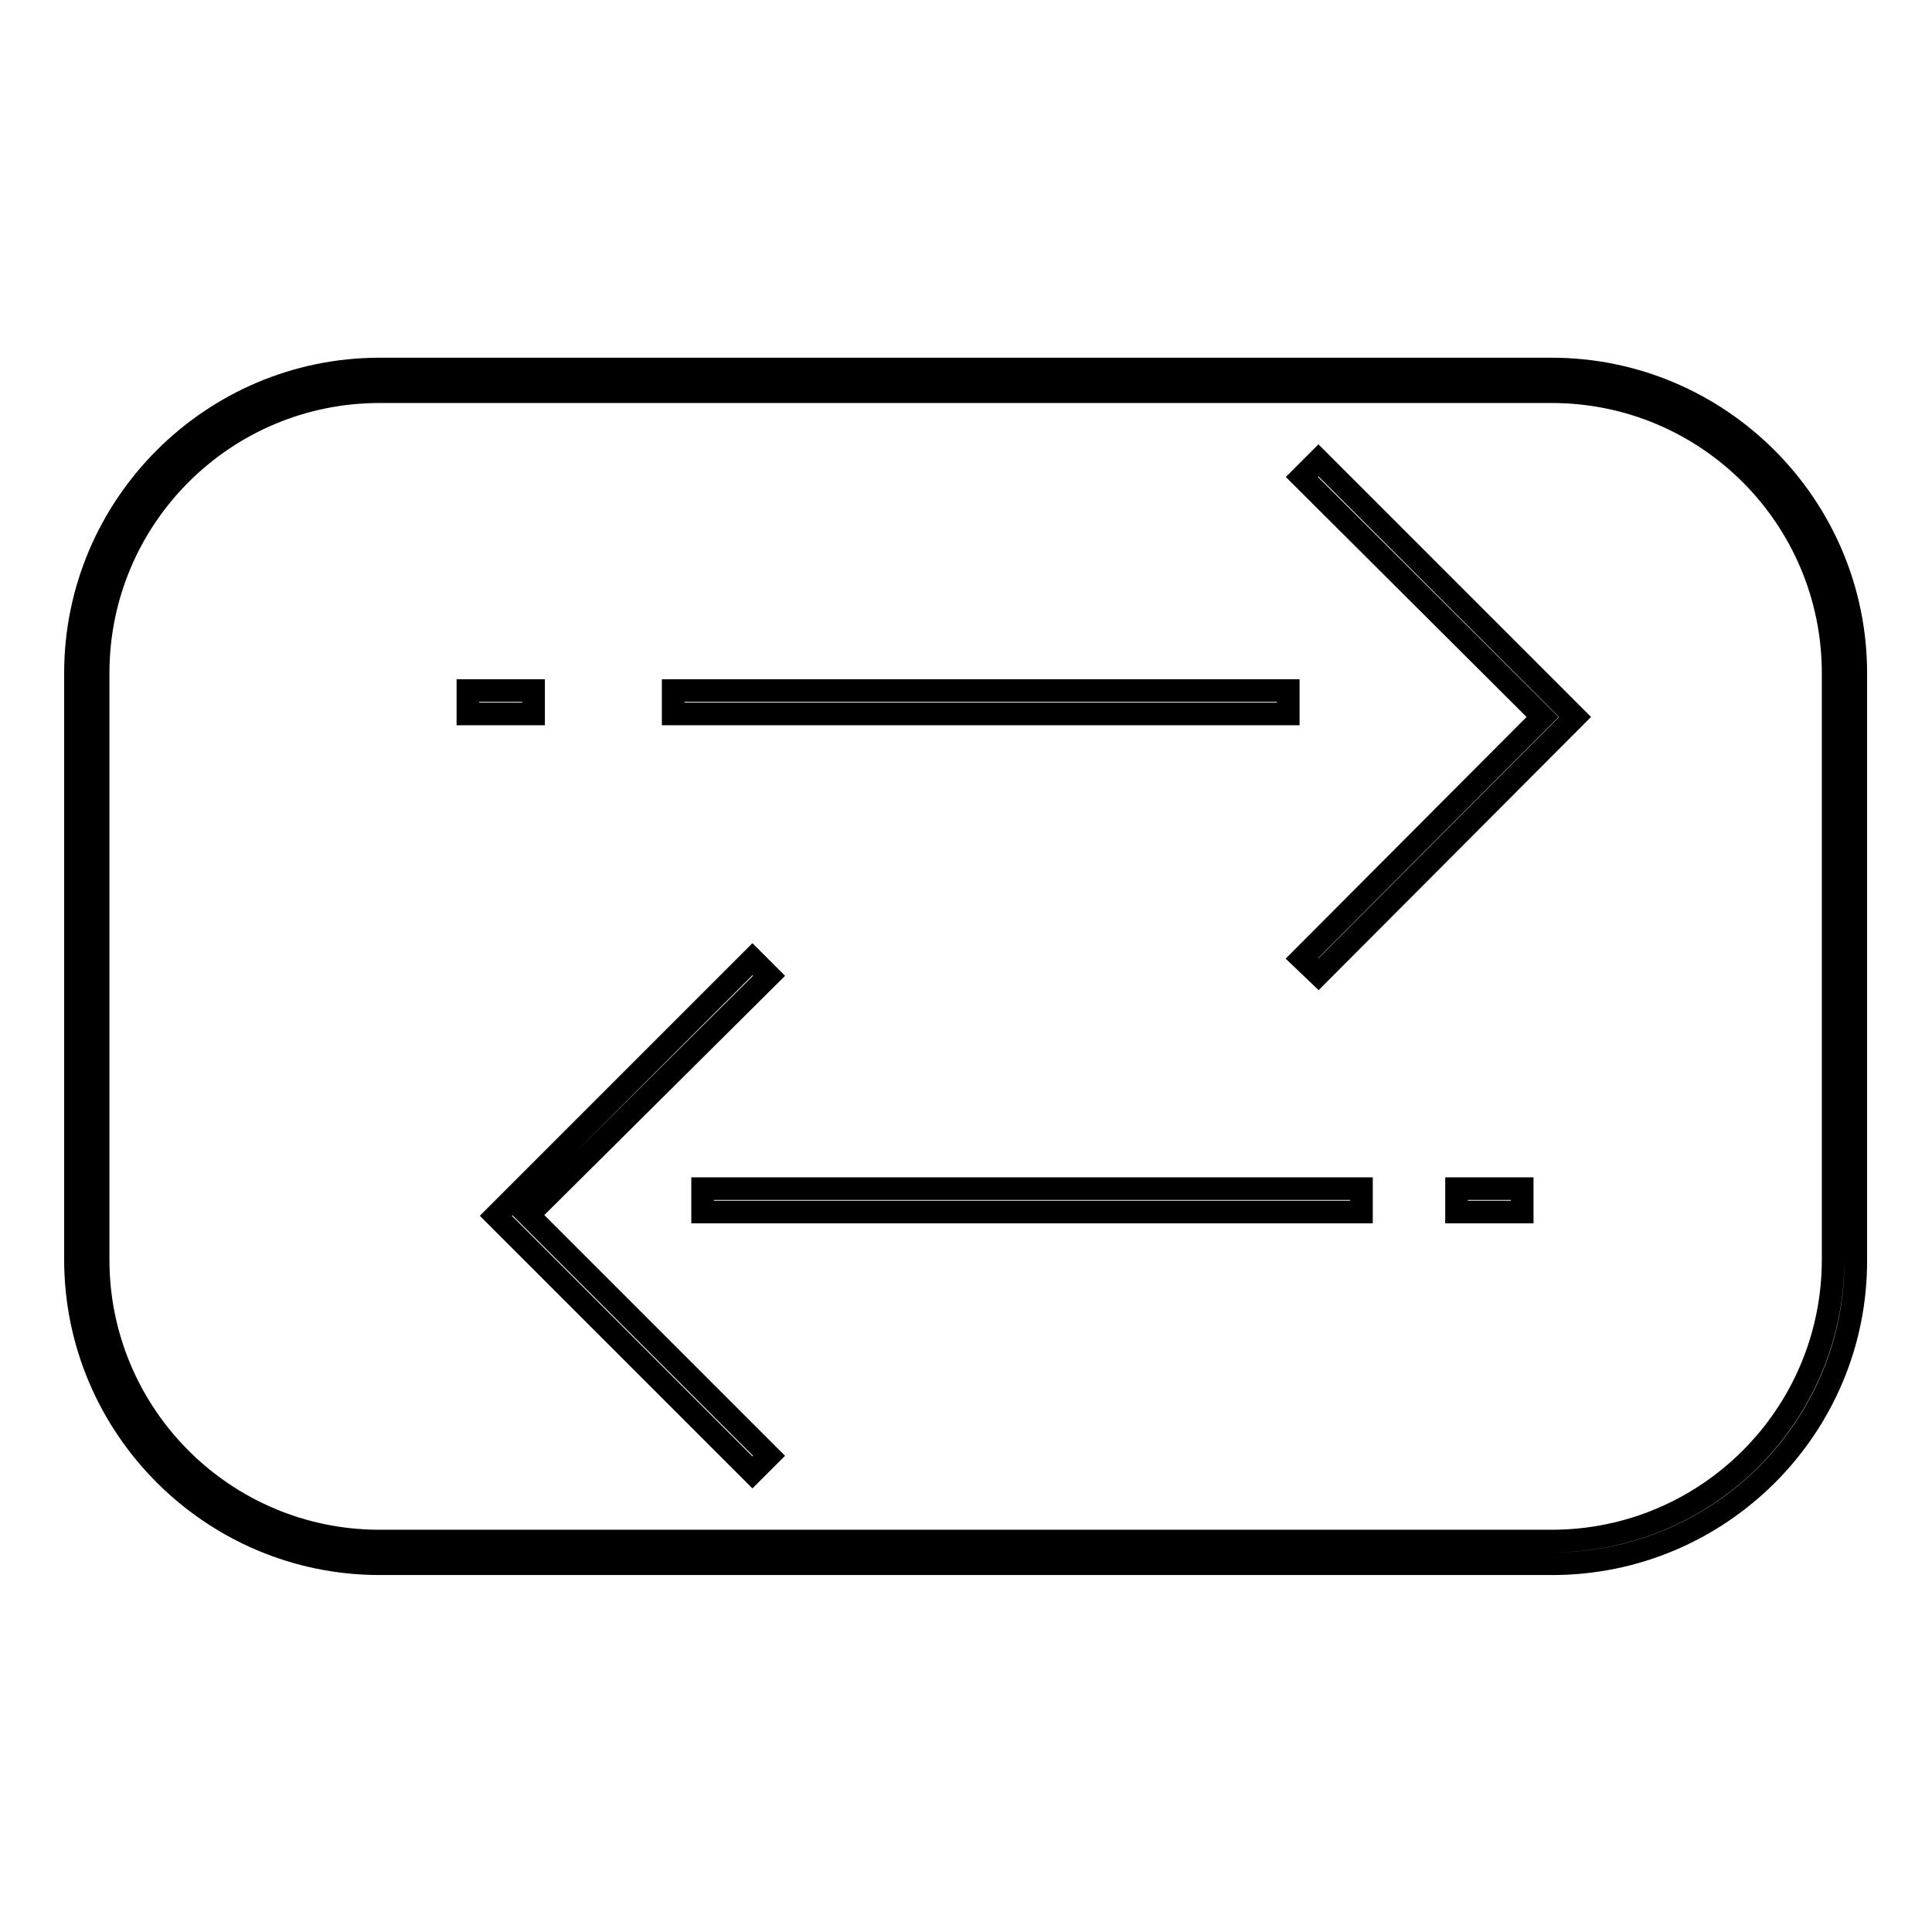 <?xml version="1.0" encoding="utf-8"?>
<!-- Svg Vector Icons : http://www.onlinewebfonts.com/icon -->
<!DOCTYPE svg PUBLIC "-//W3C//DTD SVG 1.1//EN" "http://www.w3.org/Graphics/SVG/1.1/DTD/svg11.dtd">
<svg version="1.1" xmlns="http://www.w3.org/2000/svg" xmlns:xlink="http://www.w3.org/1999/xlink" x="0px" y="0px" viewBox="0 0 256 256" enable-background="new 0 0 256 256" xml:space="preserve">
<g> <path stroke-width="3" fill-opacity="0" stroke="#000000"  d="M205.7,207.2H50.3c-22.2,0-40.3-18.1-40.3-40.3V89.2c0-22.2,18.1-40.3,40.3-40.3h155.3 c22.2,0,40.3,18.1,40.3,40.3v77.7C246,189.1,227.9,207.2,205.7,207.2z M50.3,51.9c-20.6,0-37.3,16.7-37.3,37.3v77.7 c0,20.6,16.7,37.3,37.3,37.3h155.3c20.6,0,37.3-16.7,37.3-37.3V89.2c0-20.6-16.7-37.3-37.3-37.3H50.3z"/> <path stroke-width="3" fill-opacity="0" stroke="#000000"  d="M89.2,91.5h81.5v3.1H89.2V91.5z M62,91.5h8.7v3.1H62V91.5z M193,157.5h8.7v3.1H193V157.5z M93.1,157.5h87.3 v3.1H93.1V157.5z M174.7,129.1l-2.2-2.1L204.4,95l-31.9-31.8l2.2-2.2l34,34L174.7,129.1z"/> <path stroke-width="3" fill-opacity="0" stroke="#000000"  d="M99.7,195.1l-34-34l34-34l2.2,2.2L70,161l31.9,31.9L99.7,195.1z"/></g>
</svg>